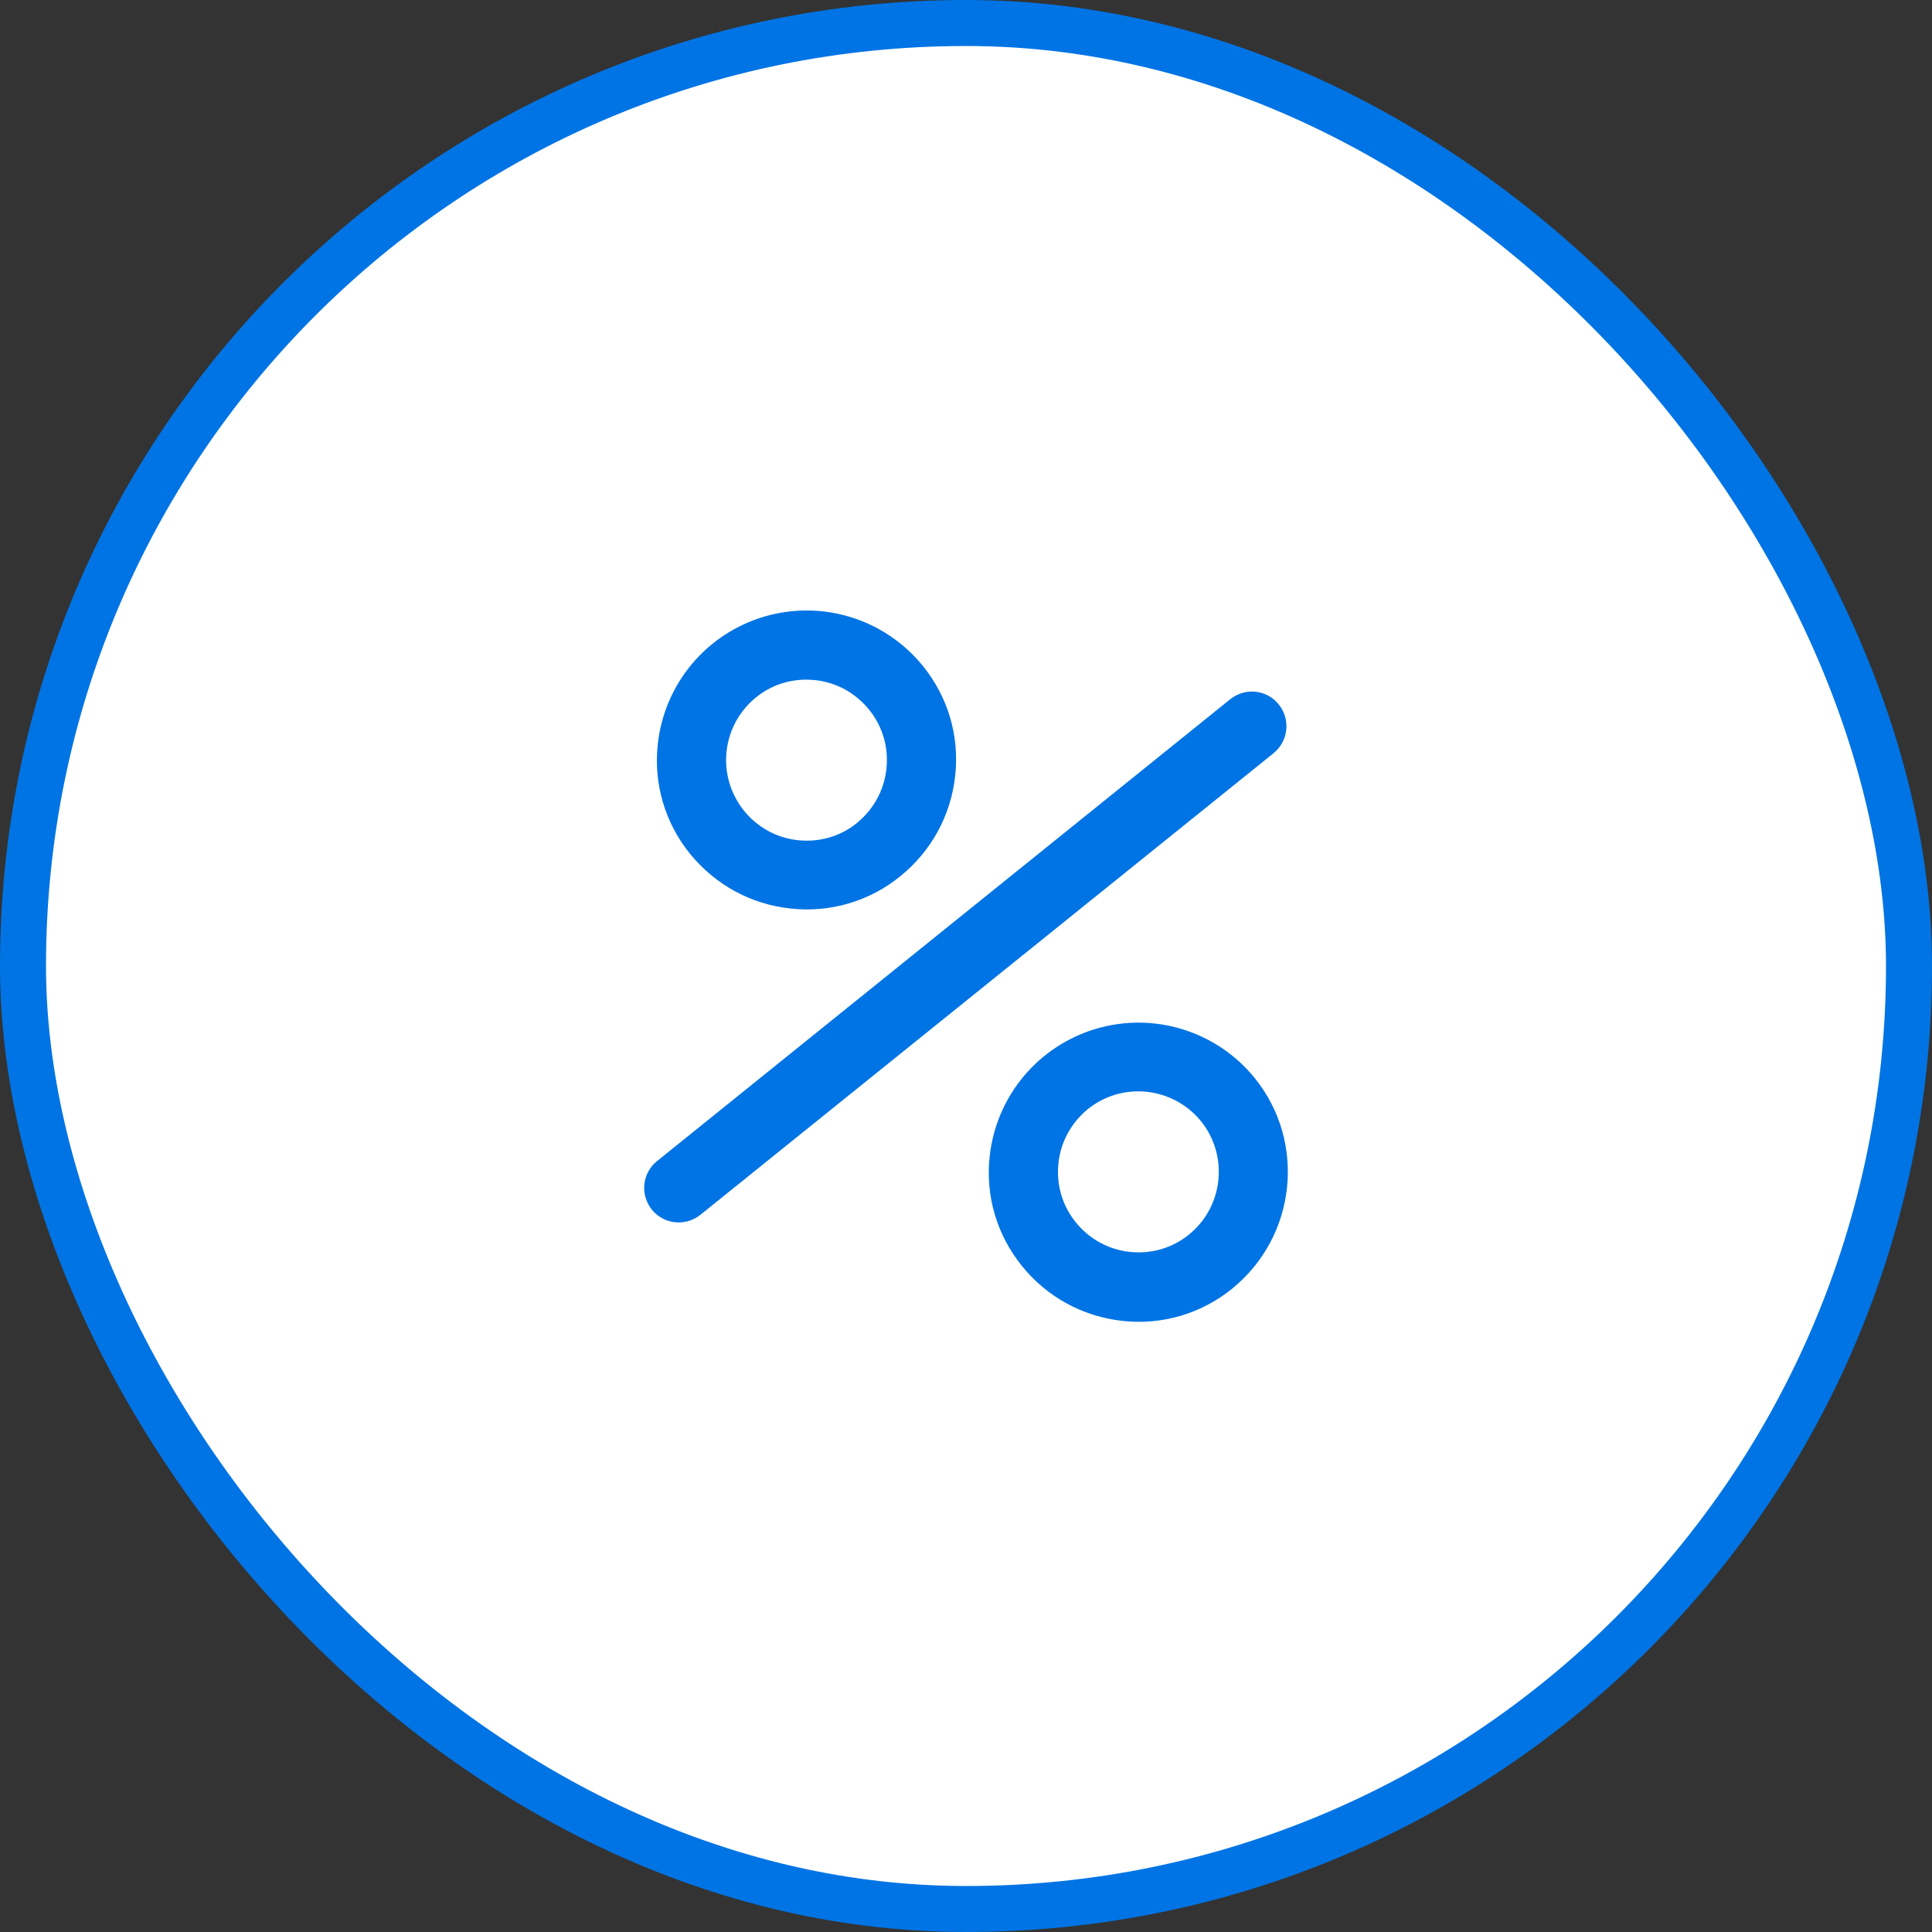 <svg width="84" height="84" viewBox="0 0 84 84" fill="none" xmlns="http://www.w3.org/2000/svg">
<rect x="0" y="0" width="84" height="84" fill="#333333" stroke="none"/>
<rect x="1" y="1" width="82" height="82" rx="41" fill="white" stroke="#0074E4" stroke-width="2"/>
<path d="M34.37 39.5C35.218 39.596 36.077 39.521 36.896 39.281C37.715 39.04 38.478 38.639 39.14 38.1C40.49 37.01 41.34 35.46 41.53 33.73C41.72 32 41.22 30.31 40.13 28.96C39.322 27.96 38.236 27.222 37.008 26.838C35.781 26.455 34.468 26.445 33.234 26.807C32.001 27.17 30.902 27.89 30.077 28.876C29.253 29.863 28.739 31.072 28.6 32.35C28.505 33.198 28.579 34.057 28.82 34.876C29.06 35.695 29.462 36.458 30 37.12C31.1 38.47 32.65 39.32 34.37 39.5ZM31.59 32.67C31.69 31.74 32.15 30.91 32.87 30.32C33.5 29.81 34.26 29.55 35.06 29.55C35.19 29.55 35.31 29.56 35.44 29.57C36.37 29.67 37.2 30.13 37.79 30.86C38.38 31.59 38.64 32.5 38.54 33.43C38.44 34.36 37.98 35.19 37.26 35.78C36.54 36.37 35.62 36.63 34.69 36.53C33.76 36.43 32.93 35.97 32.34 35.24C31.76 34.51 31.49 33.6 31.59 32.67ZM54.56 46.88C53.752 45.88 52.666 45.142 51.438 44.758C50.211 44.375 48.898 44.364 47.664 44.727C46.43 45.09 45.332 45.81 44.507 46.796C43.683 47.783 43.169 48.992 43.03 50.27C42.84 52 43.34 53.69 44.43 55.04C45.52 56.39 47.07 57.24 48.8 57.43C49.648 57.526 50.507 57.451 51.326 57.211C52.145 56.97 52.908 56.569 53.57 56.03C56.36 53.77 56.81 49.67 54.56 46.88ZM51.69 53.68C50.96 54.27 50.05 54.53 49.12 54.43C48.19 54.33 47.36 53.87 46.77 53.14C46.18 52.41 45.92 51.5 46.02 50.57C46.12 49.64 46.58 48.81 47.3 48.22C47.95 47.7 48.72 47.45 49.49 47.45C50.51 47.45 51.53 47.9 52.22 48.75C53.43 50.26 53.19 52.47 51.69 53.68ZM55.6 30.63C55.08 29.98 54.14 29.88 53.49 30.4L28.57 50.48C27.92 51 27.82 51.94 28.34 52.59C28.64 52.96 29.07 53.15 29.51 53.15C29.84 53.15 30.17 53.04 30.45 52.82L55.37 32.75C56.02 32.22 56.12 31.28 55.6 30.63Z" fill="#0074E4"/>
</svg>
